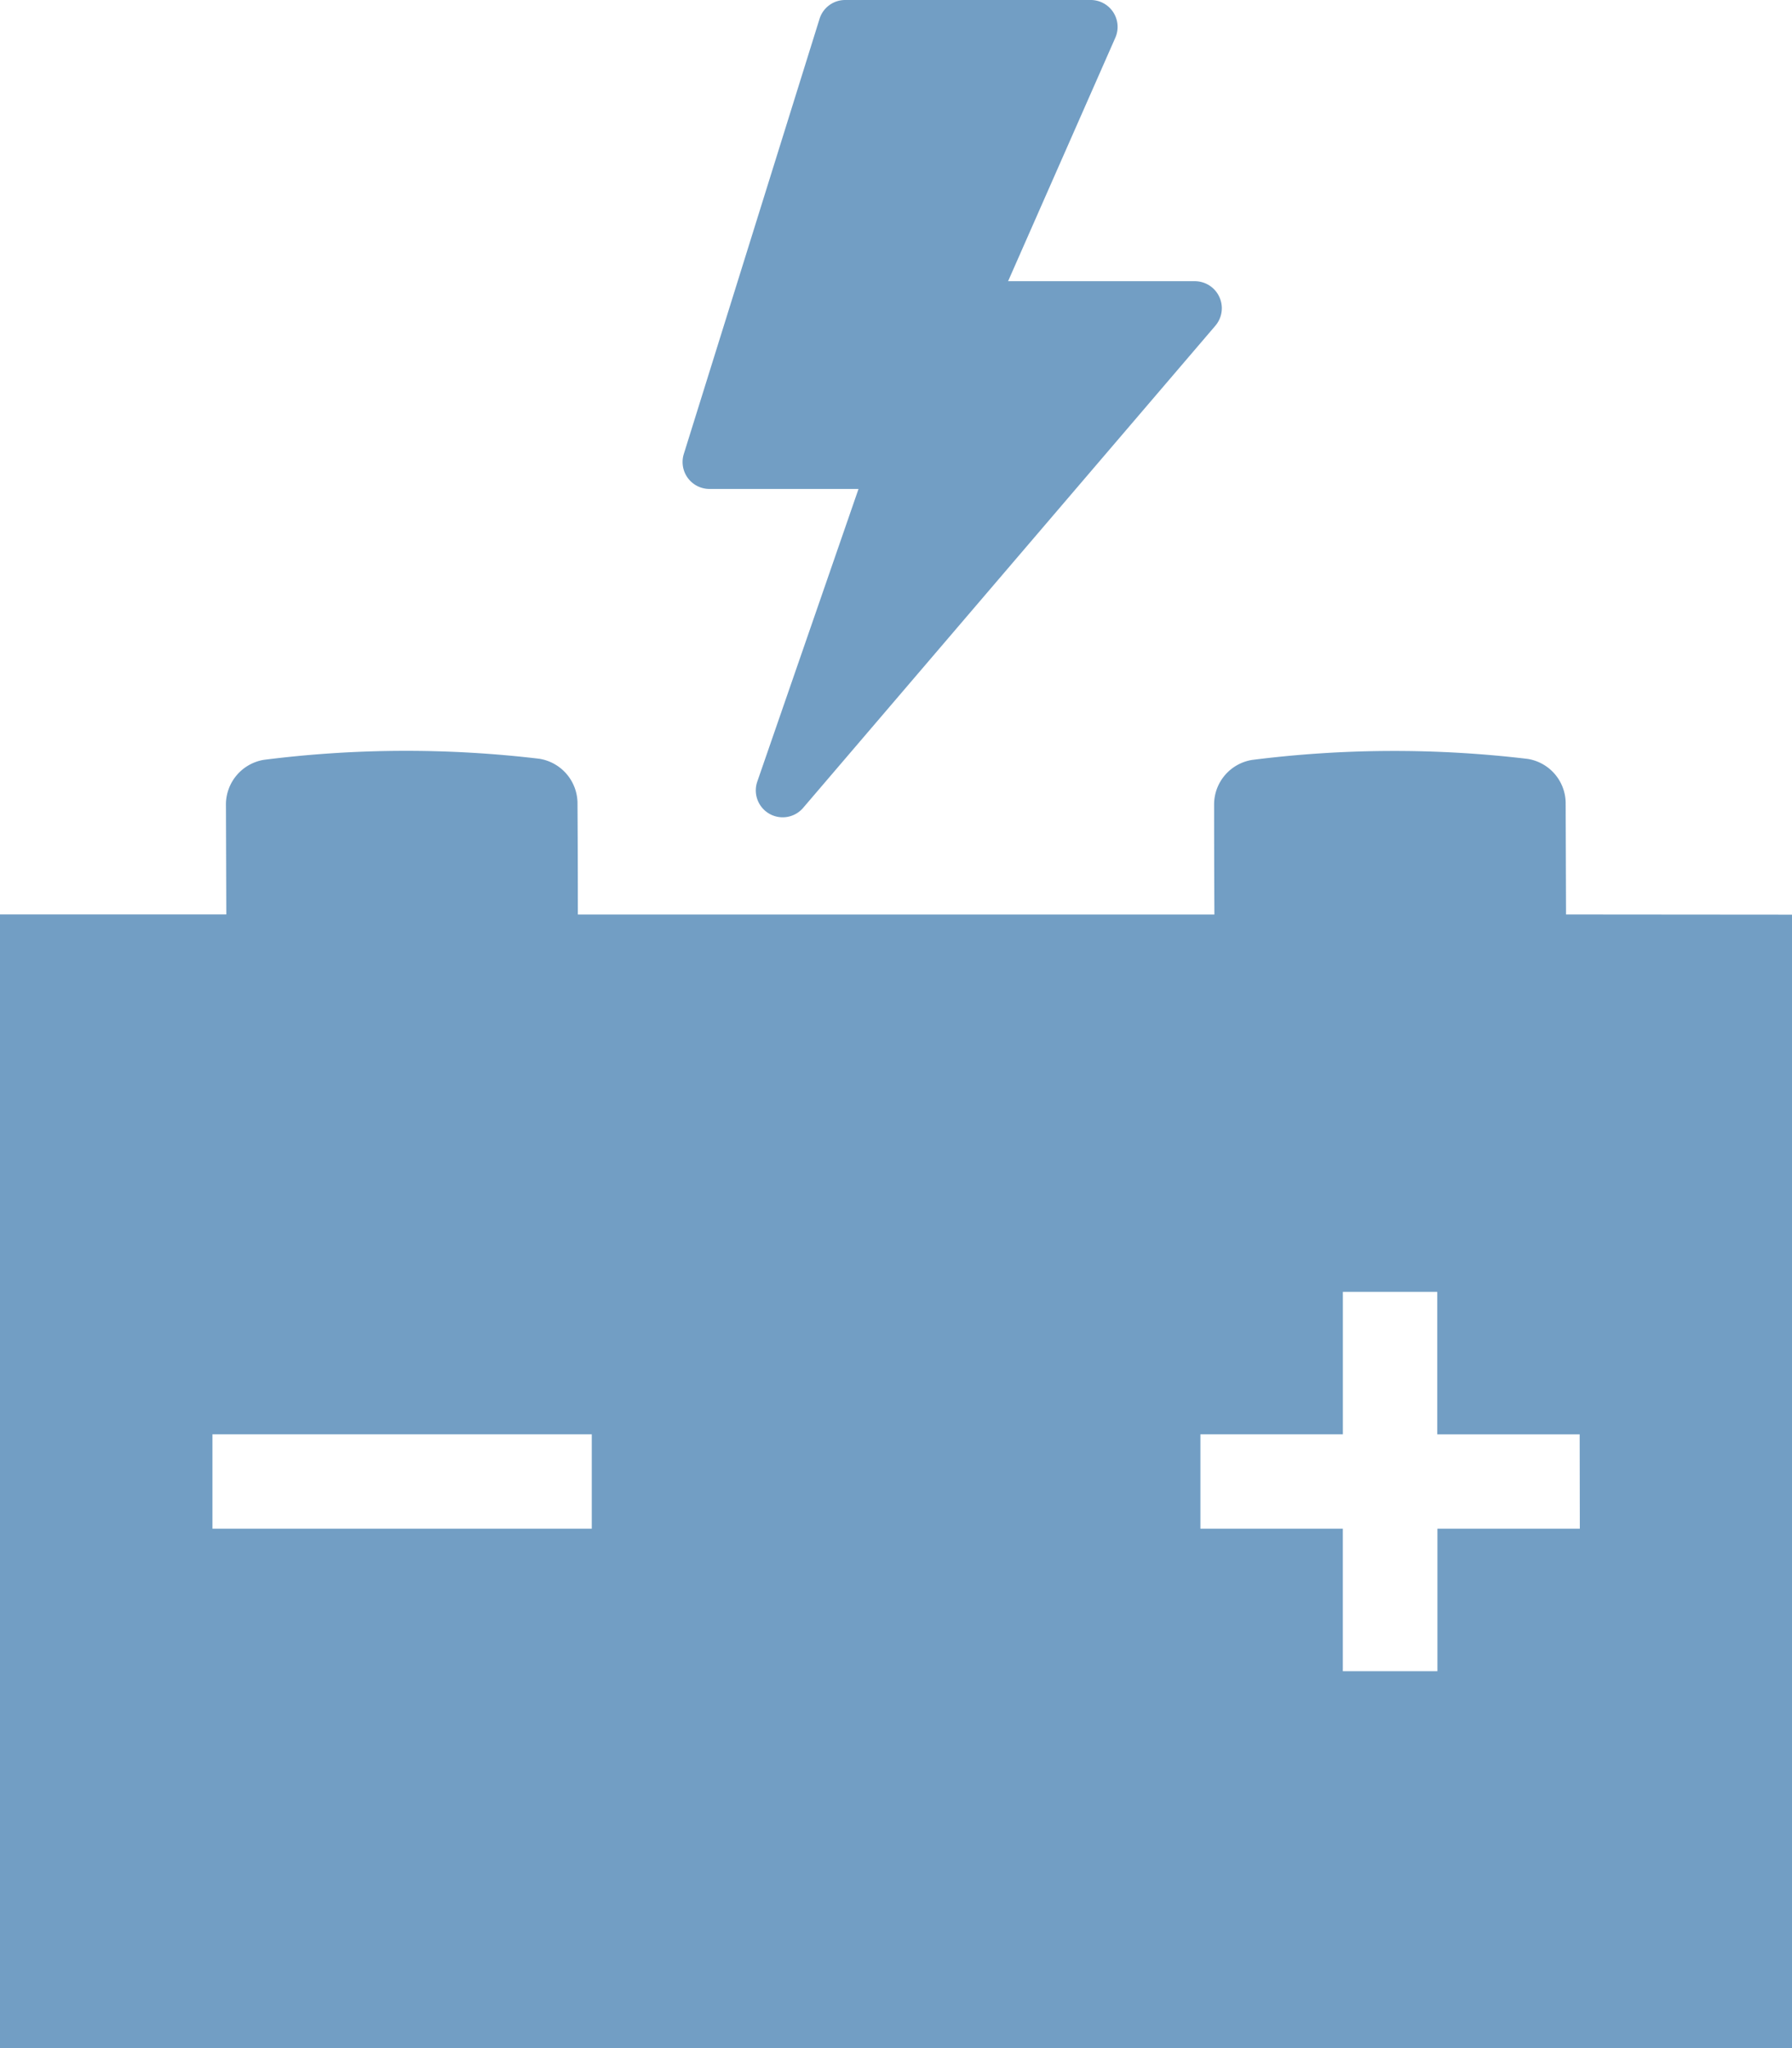 <svg xmlns="http://www.w3.org/2000/svg" width="48.451" height="55.354" viewBox="0 0 48.451 55.354">
  <path id="パス_128790" data-name="パス 128790" d="M19.182,13.215h4.03l-2.737,7.909a.727.727,0,0,0,1.239.711L32.863,8.8a.73.73,0,0,0-.553-1.2H27.256l2.9-6.582A.727.727,0,0,0,29.489,0H22.851a.724.724,0,0,0-.693.51l-3.67,11.761a.728.728,0,0,0,.7.944m23.153,11.5-.01-3.039A1.218,1.218,0,0,0,41.3,20.51a30.475,30.475,0,0,0-7.452.029,1.222,1.222,0,0,0-1.022,1.178q0,1.5.008,3H15.624q0-1.52-.01-3.039a1.226,1.226,0,0,0-1.03-1.171,30.475,30.475,0,0,0-7.452.029,1.225,1.225,0,0,0-1.023,1.178l.01,3H0V55.354H48.451V24.72ZM16,41.315H5.744v-2.55H16Zm26.714,0h-3.85v3.852H36.307V41.315H32.456v-2.55h3.852V34.914h2.552v3.852h3.85Z" fill="#145d9d" opacity="0.6"/>
</svg>
